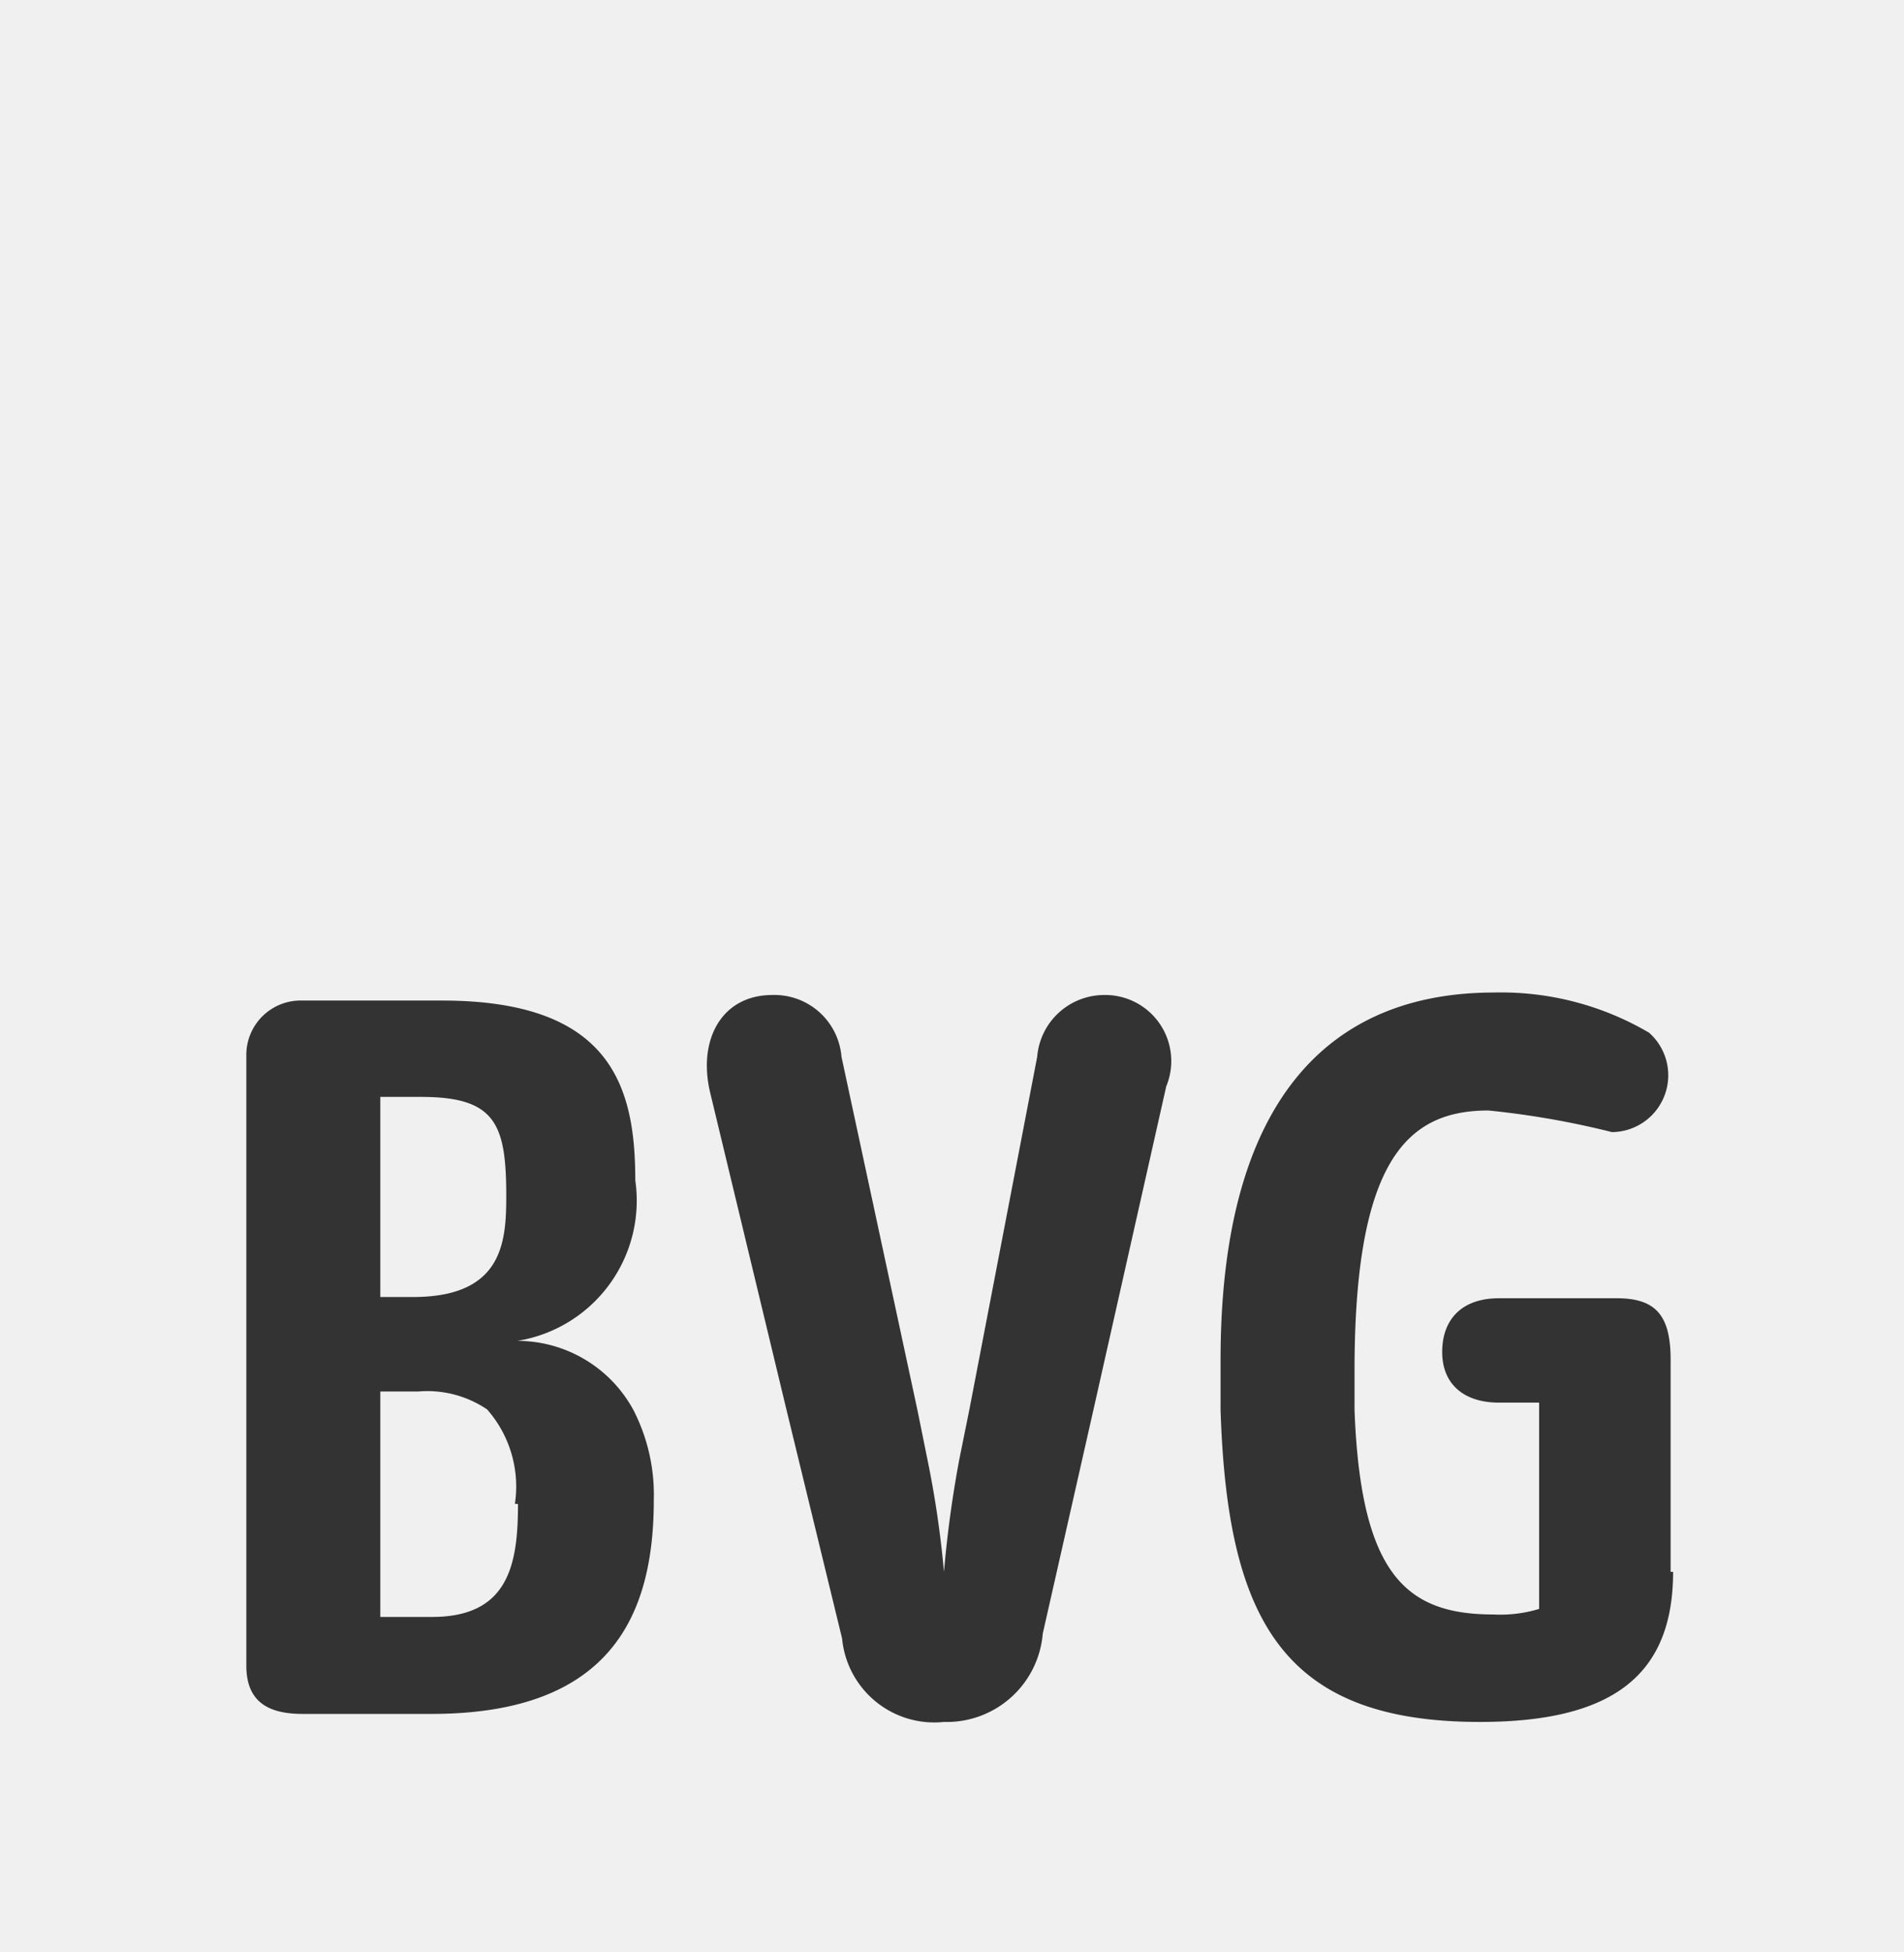 <svg id="GRAFIK" xmlns="http://www.w3.org/2000/svg" viewBox="0 0 30.84 31.61"><rect x="0" y="0" width="30.84" height="31.61" fill="#333333" stroke="none"/><defs><style>.cls-1{fill:#f0f0f0;}</style></defs><title>BVG</title><path class="cls-1" d="M8.2,19.37c0-1.17-.17-1.61-1.38-1.61H6.16V21h.53c1.47,0,1.51-.91,1.51-1.65m.14,5a1.89,1.89,0,0,0-.45-1.53,1.73,1.73,0,0,0-1.12-.29H6.16v.29h0v3.36H7c1.25,0,1.39-.87,1.39-1.83M27.1,25.45c0,1.69-1,2.43-3.13,2.43-3.19,0-4.09-1.65-4.2-5.05,0-.26,0-.53,0-.81,0-4.17,1.73-5.95,4.43-5.95a4.73,4.73,0,0,1,2.51.65.92.92,0,0,1-.6,1.61,13.94,13.94,0,0,0-2-.35c-1.3,0-2.17.78-2.17,4.21,0,.22,0,.44,0,.64.1,2.67.84,3.31,2.25,3.31a2.16,2.16,0,0,0,.74-.09V22.83h0v-.12h-.65c-.57,0-.92-.3-.92-.82s.31-.87.92-.87h1.91c.65,0,.87.3.87,1v3.43Zm-8.21-7.86-1.18,5.24-.82,3.62a1.56,1.56,0,0,1-1.6,1.43,1.5,1.5,0,0,1-1.65-1.35l-.9-3.7h0l-1.23-5.11c-.22-.87.17-1.61,1-1.61a1.09,1.09,0,0,1,1.12,1l1.23,5.72.16.79a16.24,16.24,0,0,1,.27,1.83,18.39,18.39,0,0,1,.25-1.83l.16-.79h0l1.1-5.72a1.09,1.09,0,0,1,1.09-1,1.07,1.07,0,0,1,1,1.48m-8.63,5.24a3,3,0,0,1,.33,1.45c0,1.82-.65,3.47-3.6,3.47H4.9c-.52,0-.91-.17-.91-.78v-9.9a.88.88,0,0,1,.91-.87H7.16c2.74,0,3.13,1.39,3.13,2.91a2.3,2.3,0,0,1-1.91,2.6,2.14,2.14,0,0,1,1.88,1.12ZM30.84,0H0V31.61H30.84Z"/></svg>
